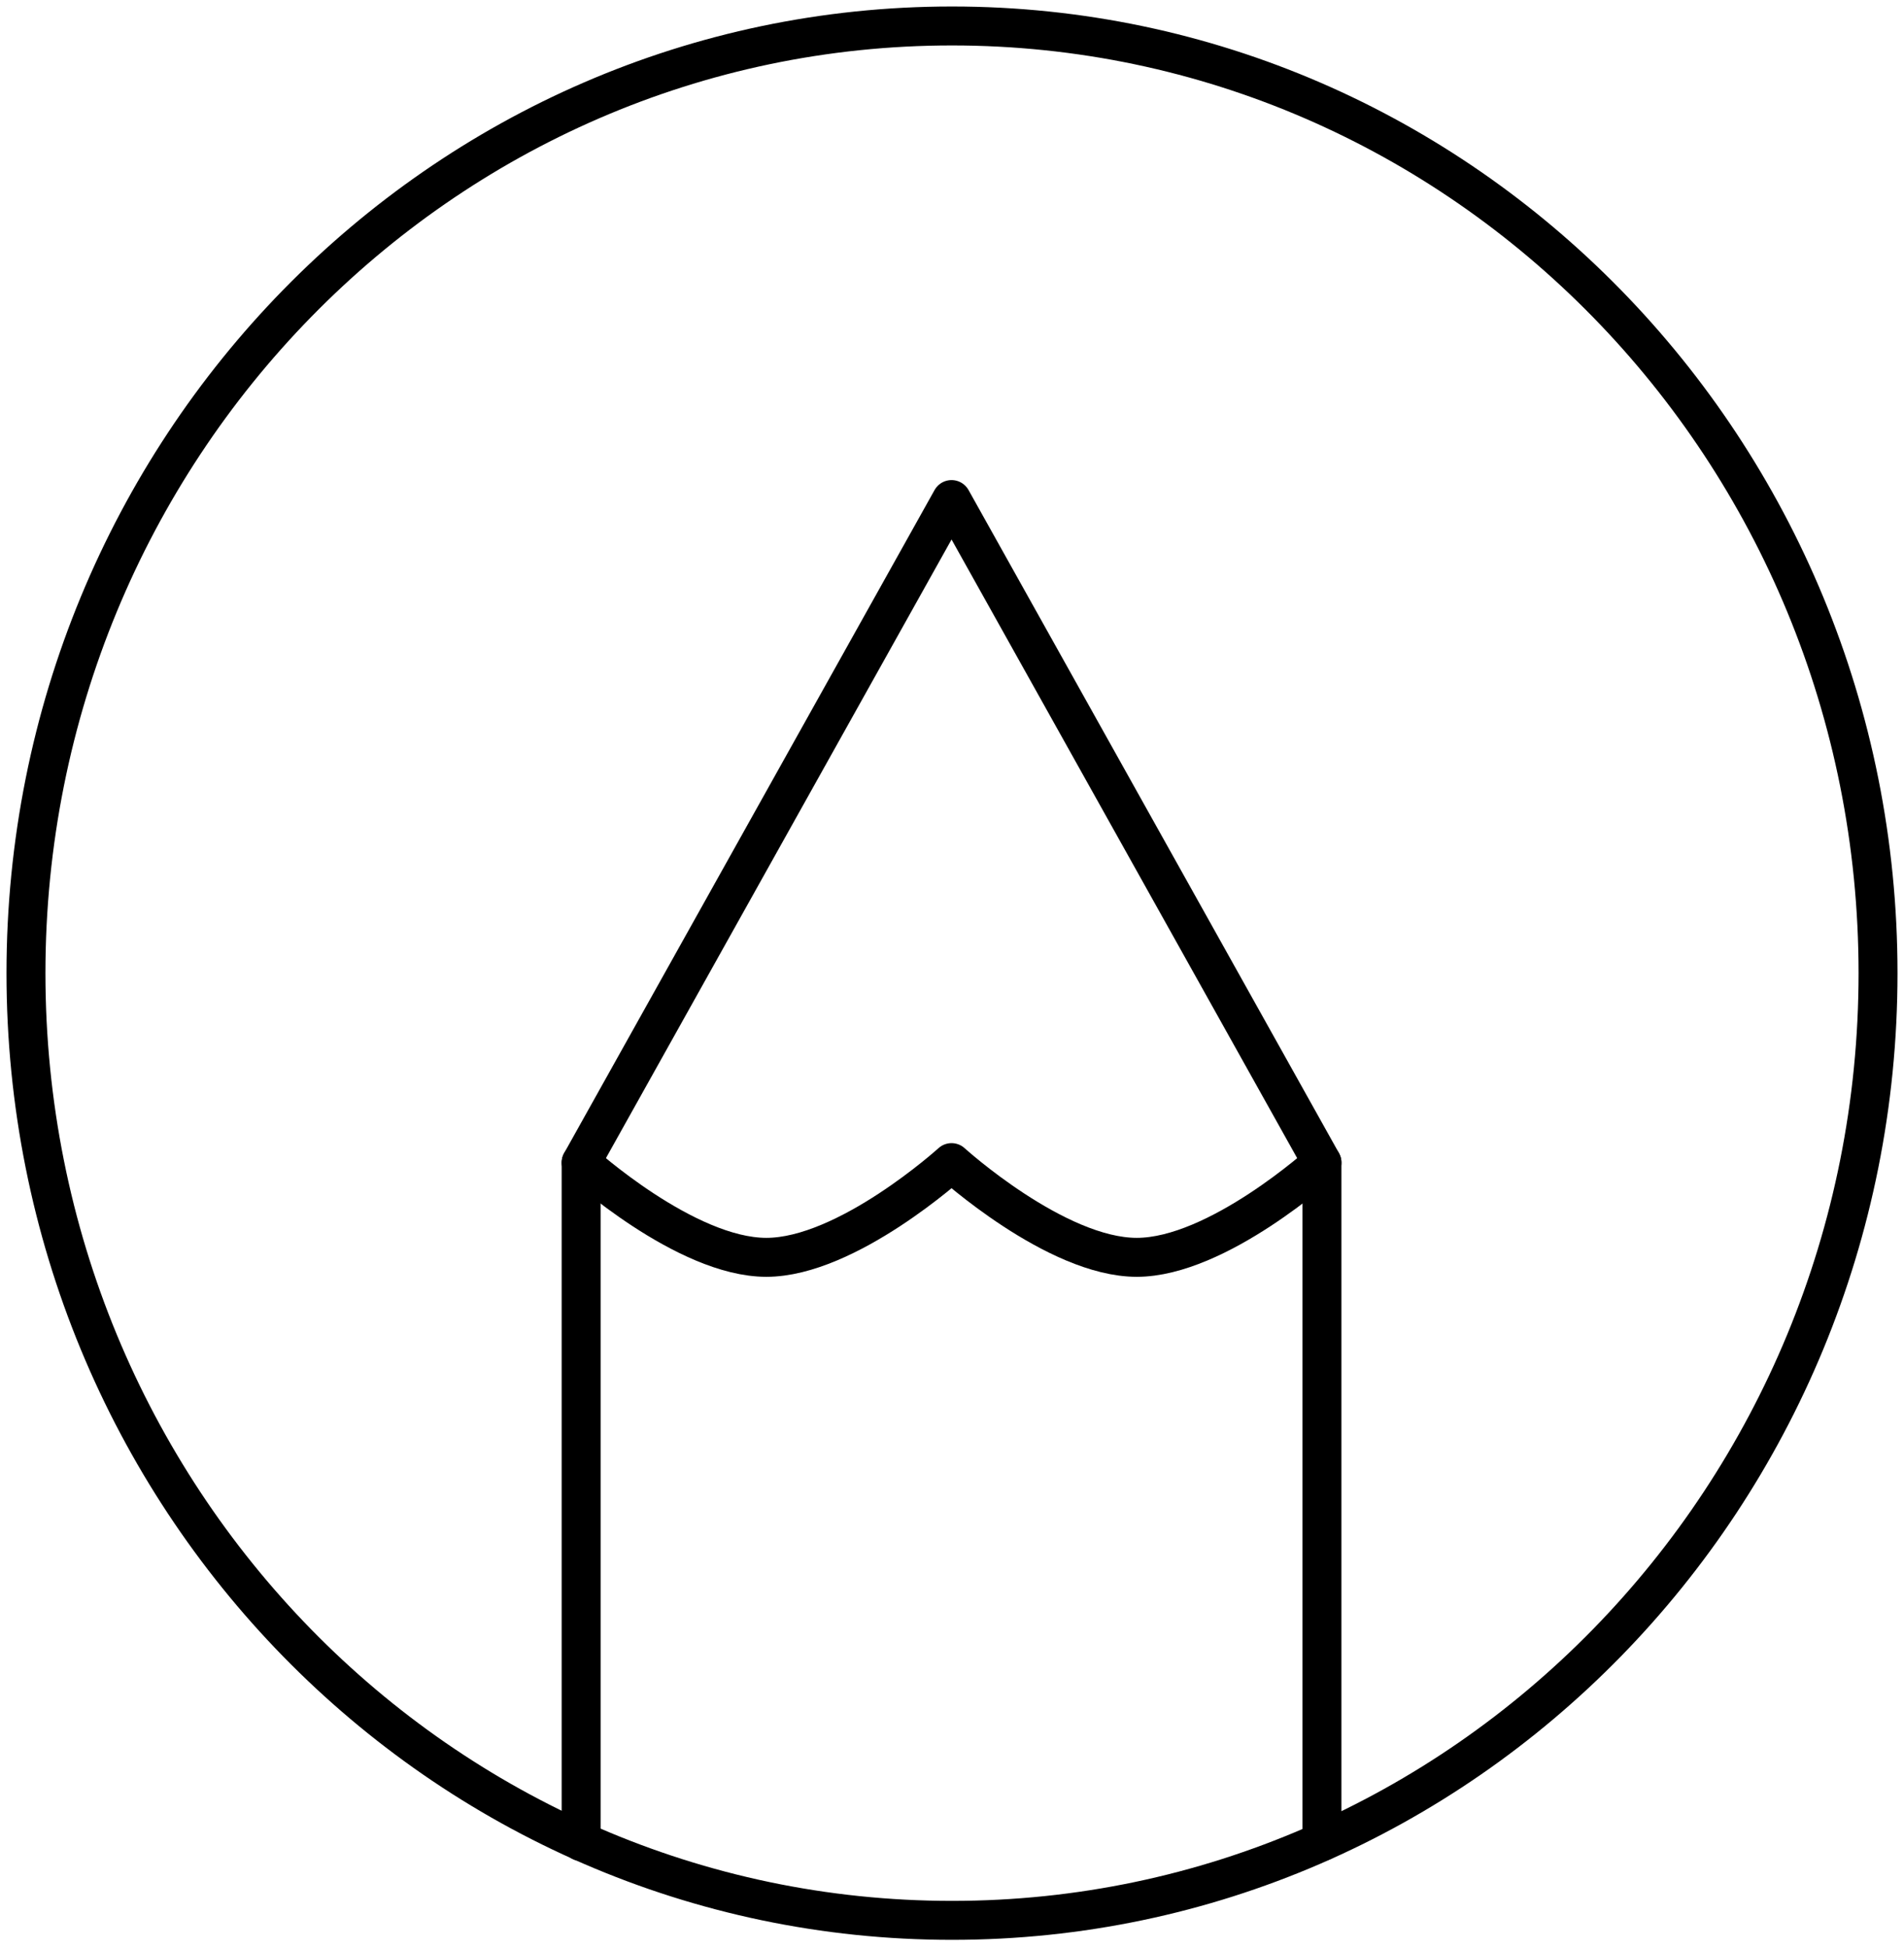 <svg xmlns="http://www.w3.org/2000/svg" width="220" height="225" viewBox="0 0 220 225" fill="none"><path d="M110 3C50.904 3 3 51.984 3 112.412C3 172.84 50.904 221.824 110 221.824C169.096 221.824 217 172.84 217 112.412C217 51.984 169.096 3 110 3Z" stroke="black" stroke-width="4.5" stroke-linecap="round" stroke-linejoin="round"></path><path d="M67.148 212.72V134.293L109.948 57.705L152.748 134.293V212.72" stroke="black" stroke-width="4.5" stroke-linecap="round" stroke-linejoin="round"></path><path d="M67.148 134.295C67.148 134.295 79.207 145.236 88.548 145.236C97.889 145.236 109.948 134.295 109.948 134.295C109.948 134.295 122.007 145.236 131.348 145.236C140.69 145.236 152.748 134.295 152.748 134.295" stroke="black" stroke-width="4.5" stroke-linecap="round" stroke-linejoin="round"></path></svg>